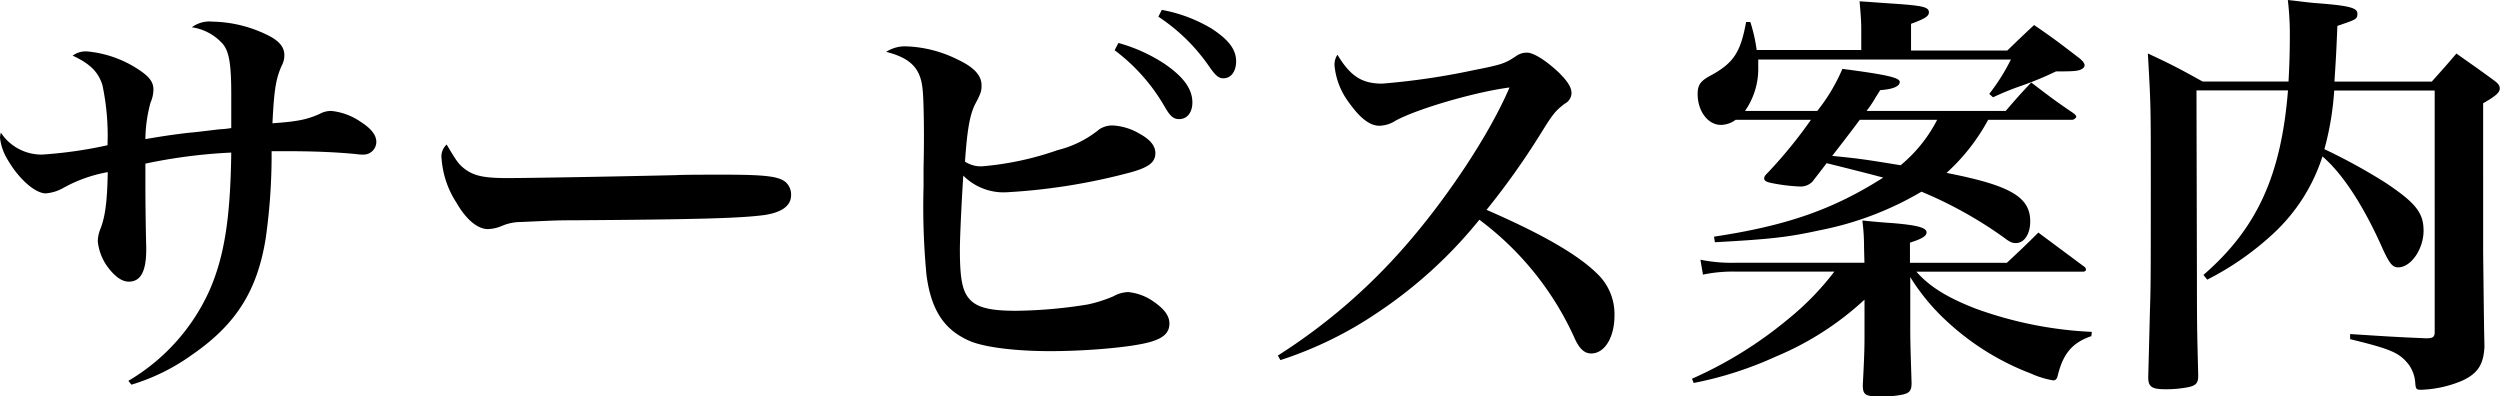 <svg xmlns="http://www.w3.org/2000/svg" viewBox="0 0 323.45 51.25"><g id="レイヤー_2" data-name="レイヤー 2"><g id="トップページ"><g id="サービス案内"><path d="M16.61,49.27a25.87,25.87,0,0,0,10.45-11.6c2-4.51,2.75-9.57,2.86-17.93a68.93,68.93,0,0,0-11.11,1.43v3c0,1.76.05,5.94.11,7.76v.33c0,2.86-.72,4.18-2.26,4.18-.93,0-1.87-.72-2.8-2a6.72,6.72,0,0,1-1.21-3.24A4.47,4.47,0,0,1,13,29.59c.61-1.54.88-3.58.94-7.32a18.44,18.44,0,0,0-5.83,2.09,5.43,5.43,0,0,1-2.2.66C4.56,25,2.47,23.21,1,20.68a6.9,6.9,0,0,1-1-2.86,3.45,3.45,0,0,1,.11-.66A6.3,6.3,0,0,0,5.44,20a56.21,56.21,0,0,0,8.47-1.21A31.7,31.7,0,0,0,13.25,11C12.7,9.29,11.66,8.25,9.4,7.2a2.83,2.83,0,0,1,1.82-.55A14.38,14.38,0,0,1,17.93,9c1.43.93,1.92,1.65,1.92,2.58a4.35,4.35,0,0,1-.38,1.71A18.74,18.74,0,0,0,18.81,18c1.92-.33,3.3-.55,5.66-.83.66-.05.66-.05,3.91-.44a13.4,13.4,0,0,0,1.54-.16c0-.83,0-2.26,0-4.35,0-3.9-.27-5.55-1.1-6.54a6.62,6.62,0,0,0-4-2.15A3.8,3.8,0,0,1,27.5,2.8a16.72,16.72,0,0,1,6.93,1.65c1.65.77,2.36,1.6,2.36,2.7a2.8,2.8,0,0,1-.33,1.32c-.77,1.7-1,3.19-1.21,7.48,3.08-.22,4.4-.44,6.1-1.21a3.11,3.11,0,0,1,1.49-.39,8.17,8.17,0,0,1,3.85,1.43c1.37.88,2,1.71,2,2.59A1.65,1.65,0,0,1,47,20a5.26,5.26,0,0,1-.88-.06c-2.69-.27-5.77-.38-9.18-.38H35.14a76.66,76.66,0,0,1-.77,11.33c-1.1,6.76-3.85,11.1-9.51,15A26.33,26.33,0,0,1,17,49.77Z"/><path d="M60.17,21.89c1.21.88,2.47,1.15,5.5,1.15,2.2,0,12.26-.16,21.78-.38.93-.06,4.51-.06,6.15-.06,5.5,0,7.21.22,8.09,1a2.16,2.16,0,0,1,.66,1.65c0,1.38-1.21,2.26-3.58,2.59-3.08.38-7.91.55-24.52.66-2.53,0-2.81.05-6.82.22A6.4,6.4,0,0,0,65,29.2a5,5,0,0,1-1.87.44c-1.32,0-2.81-1.21-4.07-3.41a12,12,0,0,1-1.93-5.72,2.06,2.06,0,0,1,.66-1.81C59,20.73,59.29,21.23,60.17,21.89Z"/><path d="M117.31,6a16,16,0,0,1,6.6,1.71c2.15,1,3.08,2.09,3.08,3.3,0,.66,0,.93-.77,2.36s-1.1,3.63-1.37,7.54a3.68,3.68,0,0,0,2.31.6,39.39,39.39,0,0,0,9.68-2.09,13.71,13.71,0,0,0,5.39-2.69,3.06,3.06,0,0,1,1.7-.5,7.56,7.56,0,0,1,3.47,1.05c1.42.77,2.08,1.59,2.08,2.53,0,1.21-.88,1.87-3.35,2.53a78.58,78.58,0,0,1-15.78,2.53,7.34,7.34,0,0,1-5.72-2.15c-.22,3.36-.44,8-.44,9.57,0,3.85.33,5.45,1.32,6.49s2.69,1.43,5.94,1.43a61.5,61.5,0,0,0,9.29-.82,17.63,17.63,0,0,0,3.3-1.05,4.16,4.16,0,0,1,1.93-.55,6.86,6.86,0,0,1,3.18,1.16c1.49,1,2.15,1.92,2.15,2.91,0,1.15-.72,1.87-2.42,2.36-2.14.66-8,1.21-13,1.21-4.51,0-8.36-.49-10.29-1.26-3.41-1.43-5.11-4-5.72-8.58a93.19,93.19,0,0,1-.38-11.44V21.67c.05-2.09.05-3.69.05-4.18,0-1.76-.05-4.79-.16-5.78-.22-2.8-1.49-4.18-4.73-5A4.5,4.5,0,0,1,117.31,6Zm27.39-.44a21.05,21.05,0,0,1,5.88,2.64c2.53,1.71,3.69,3.3,3.69,5.06,0,1.27-.66,2.15-1.71,2.15-.71,0-1.15-.33-1.87-1.6a24.19,24.19,0,0,0-6.48-7.31Zm5.61-4.28a19.15,19.15,0,0,1,6.43,2.41c2.2,1.43,3.19,2.7,3.19,4.24,0,1.32-.66,2.2-1.65,2.2-.6,0-1-.33-1.81-1.49a24,24,0,0,0-6.6-6.48Z"/><path d="M165.33,46a75.51,75.51,0,0,0,16.33-14c5.61-6.38,11.11-14.74,13.64-20.68-4.29.55-11.77,2.69-14.74,4.29a4,4,0,0,1-2.09.66c-1.26,0-2.53-1-4-3.08a9.36,9.36,0,0,1-1.81-4.73,2.3,2.3,0,0,1,.38-1.38c1.65,2.75,3.14,3.74,5.78,3.74a91.89,91.89,0,0,0,11.93-1.76c3.63-.71,4-.88,5.34-1.76a2.4,2.4,0,0,1,1.48-.49c.83,0,2.42,1,4,2.47,1.2,1.16,1.75,2,1.75,2.75a1.56,1.56,0,0,1-.87,1.38c-1.21.93-1.54,1.32-3.19,4a97.92,97.92,0,0,1-6.93,9.74c7.2,3.13,11.76,5.77,14.24,8.19a7.21,7.21,0,0,1,2.31,5.5c0,2.8-1.27,4.89-3,4.89-.94,0-1.6-.66-2.26-2.2A39.15,39.15,0,0,0,191.4,28.43a58.8,58.8,0,0,1-13.15,12,49.56,49.56,0,0,1-12.59,6.16Z"/><path d="M241.17,32a25.84,25.84,0,0,0-.22-3.47c1.71.17,3,.28,3.85.33,3.36.28,4.46.61,4.46,1.21,0,.44-.55.83-2.15,1.32V34h12.54c1.76-1.65,2.31-2.15,4.07-3.91l5.77,4.29c.28.17.39.33.39.5s-.17.27-.39.27H247.94c1.7,1.93,4,3.36,7.7,4.79a50.72,50.72,0,0,0,15,3l-.06.55c-2.42.83-3.63,2.2-4.34,5.06-.11.5-.28.66-.61.66a11.41,11.41,0,0,1-2.86-.88,33.41,33.41,0,0,1-11-6.87,27.13,27.13,0,0,1-4.62-5.61v6.6c0,2,.06,3.57.17,7.09,0,.94-.22,1.27-1.05,1.49a13.41,13.41,0,0,1-3,.27c-1.93,0-2.26-.22-2.26-1.48.17-3.3.22-4.68.22-6.11V38.77a38.88,38.88,0,0,1-11.49,7.37,47.2,47.2,0,0,1-10.61,3.41l-.22-.55a52.82,52.82,0,0,0,12.42-7.7,36,36,0,0,0,6-6.16H224.56a18.8,18.8,0,0,0-4.23.39L220,33.6a20,20,0,0,0,4.67.39h16.55Zm16.06-16.5a25.79,25.79,0,0,1-5.39,6.87c8.19,1.6,10.83,3.08,10.83,6.27,0,1.65-.77,2.81-1.87,2.81-.49,0-.82-.17-1.54-.72A53.81,53.81,0,0,0,248.6,24.8a41.47,41.47,0,0,1-13.2,5c-4,.88-6.33,1.15-13.53,1.54l-.11-.72c9.46-1.43,15.4-3.52,21.89-7.64-1.82-.5-5.12-1.32-7.32-1.87-.66.88-.93,1.21-1.81,2.36a2.11,2.11,0,0,1-1.65.66,22.54,22.54,0,0,1-3.85-.49c-.5-.11-.77-.28-.77-.55s.16-.44.49-.77a59.55,59.55,0,0,0,5.56-6.82h-9.74a3.26,3.26,0,0,1-1.92.66c-1.65,0-3-1.76-3-4,0-1.1.33-1.65,1.54-2.31,3.08-1.65,4-3,4.73-7h.55a21.27,21.27,0,0,1,.82,3.62h13.53V3.9c0-1-.05-1.86-.22-3.73,1.76.11,3.08.22,3.91.27,4.23.28,5.06.44,5.06,1.16,0,.49-.5.82-2.31,1.48V6.54H259.7c1.49-1.43,1.93-1.87,3.47-3.3,2.58,1.76,3.35,2.37,5.94,4.35.44.38.6.66.6.88a.63.63,0,0,1-.33.44c-.44.27-.93.33-3.24.33H266a43.05,43.05,0,0,1-4.51,1.87,35.18,35.18,0,0,0-3.63,1.48l-.49-.44a26.08,26.08,0,0,0,2.8-4.45H227.48v.88a9.52,9.52,0,0,1-1.71,5.77h9.35a23.38,23.38,0,0,0,3.25-5.44c5.88.77,7.42,1.15,7.42,1.7s-.88.94-2.53,1.05c-.33.55-.6.93-.71,1.15a15.52,15.52,0,0,1-1.05,1.54h18c1.37-1.59,1.81-2.09,3.3-3.68,2.31,1.76,3,2.31,5.5,4,.22.17.33.33.33.44s-.28.39-.55.39Zm-16.61,0c-1.43,1.92-2.8,3.68-3.57,4.67,3.3.33,3.85.39,8.85,1.21a18.64,18.64,0,0,0,4.73-5.88Z"/><path d="M302,11.71a37.52,37.52,0,0,1-1.27,7.59,73.7,73.7,0,0,1,8,4.4c3.85,2.59,4.83,3.85,4.83,6.16s-1.59,4.73-3.29,4.73c-.72,0-1.1-.49-1.93-2.25-2.47-5.61-5.22-9.85-7.86-12.1a23.26,23.26,0,0,1-6.38,10,37.45,37.45,0,0,1-8.53,5.94l-.49-.61c6.93-6,10.06-12.87,10.94-23.87H284.18l.06,25.36c0,5.71.05,6.76.16,11.32v.28c0,.88-.27,1.21-1.26,1.43a15,15,0,0,1-3,.27c-1.76,0-2.2-.33-2.2-1.54v-.11c.11-4.12.11-4.12.22-8.57.11-3.08.11-5,.11-16.94,0-9.46,0-9.63-.38-16.28,3.08,1.43,4,1.92,7.09,3.63h11.11c.11-2.09.17-3.74.17-6.16A37.86,37.86,0,0,0,296,0c1.54.17,2.75.33,3.46.39C303.93.72,305,1,305,1.76s-.22.77-2.59,1.59c-.16,4-.22,4.68-.38,7.21h12.59c1.87-2.09,1.87-2.09,3.19-3.63,2.09,1.48,2.75,1.92,4.78,3.41.61.44.83.71.83,1.1,0,.55-.55,1-2.15,1.92V32.67c.11,9.51.11,9.51.17,12.15-.11,2.36-.88,3.52-2.92,4.45a14.94,14.94,0,0,1-5.28,1.16c-.6,0-.71-.06-.76-1a4.59,4.59,0,0,0-.83-2.25c-1.21-1.54-2.25-2-7.59-3.3v-.66c5.17.33,5.83.38,9.84.55.88,0,1.1-.17,1.1-.83V11.71Z"/></g></g></g></svg>